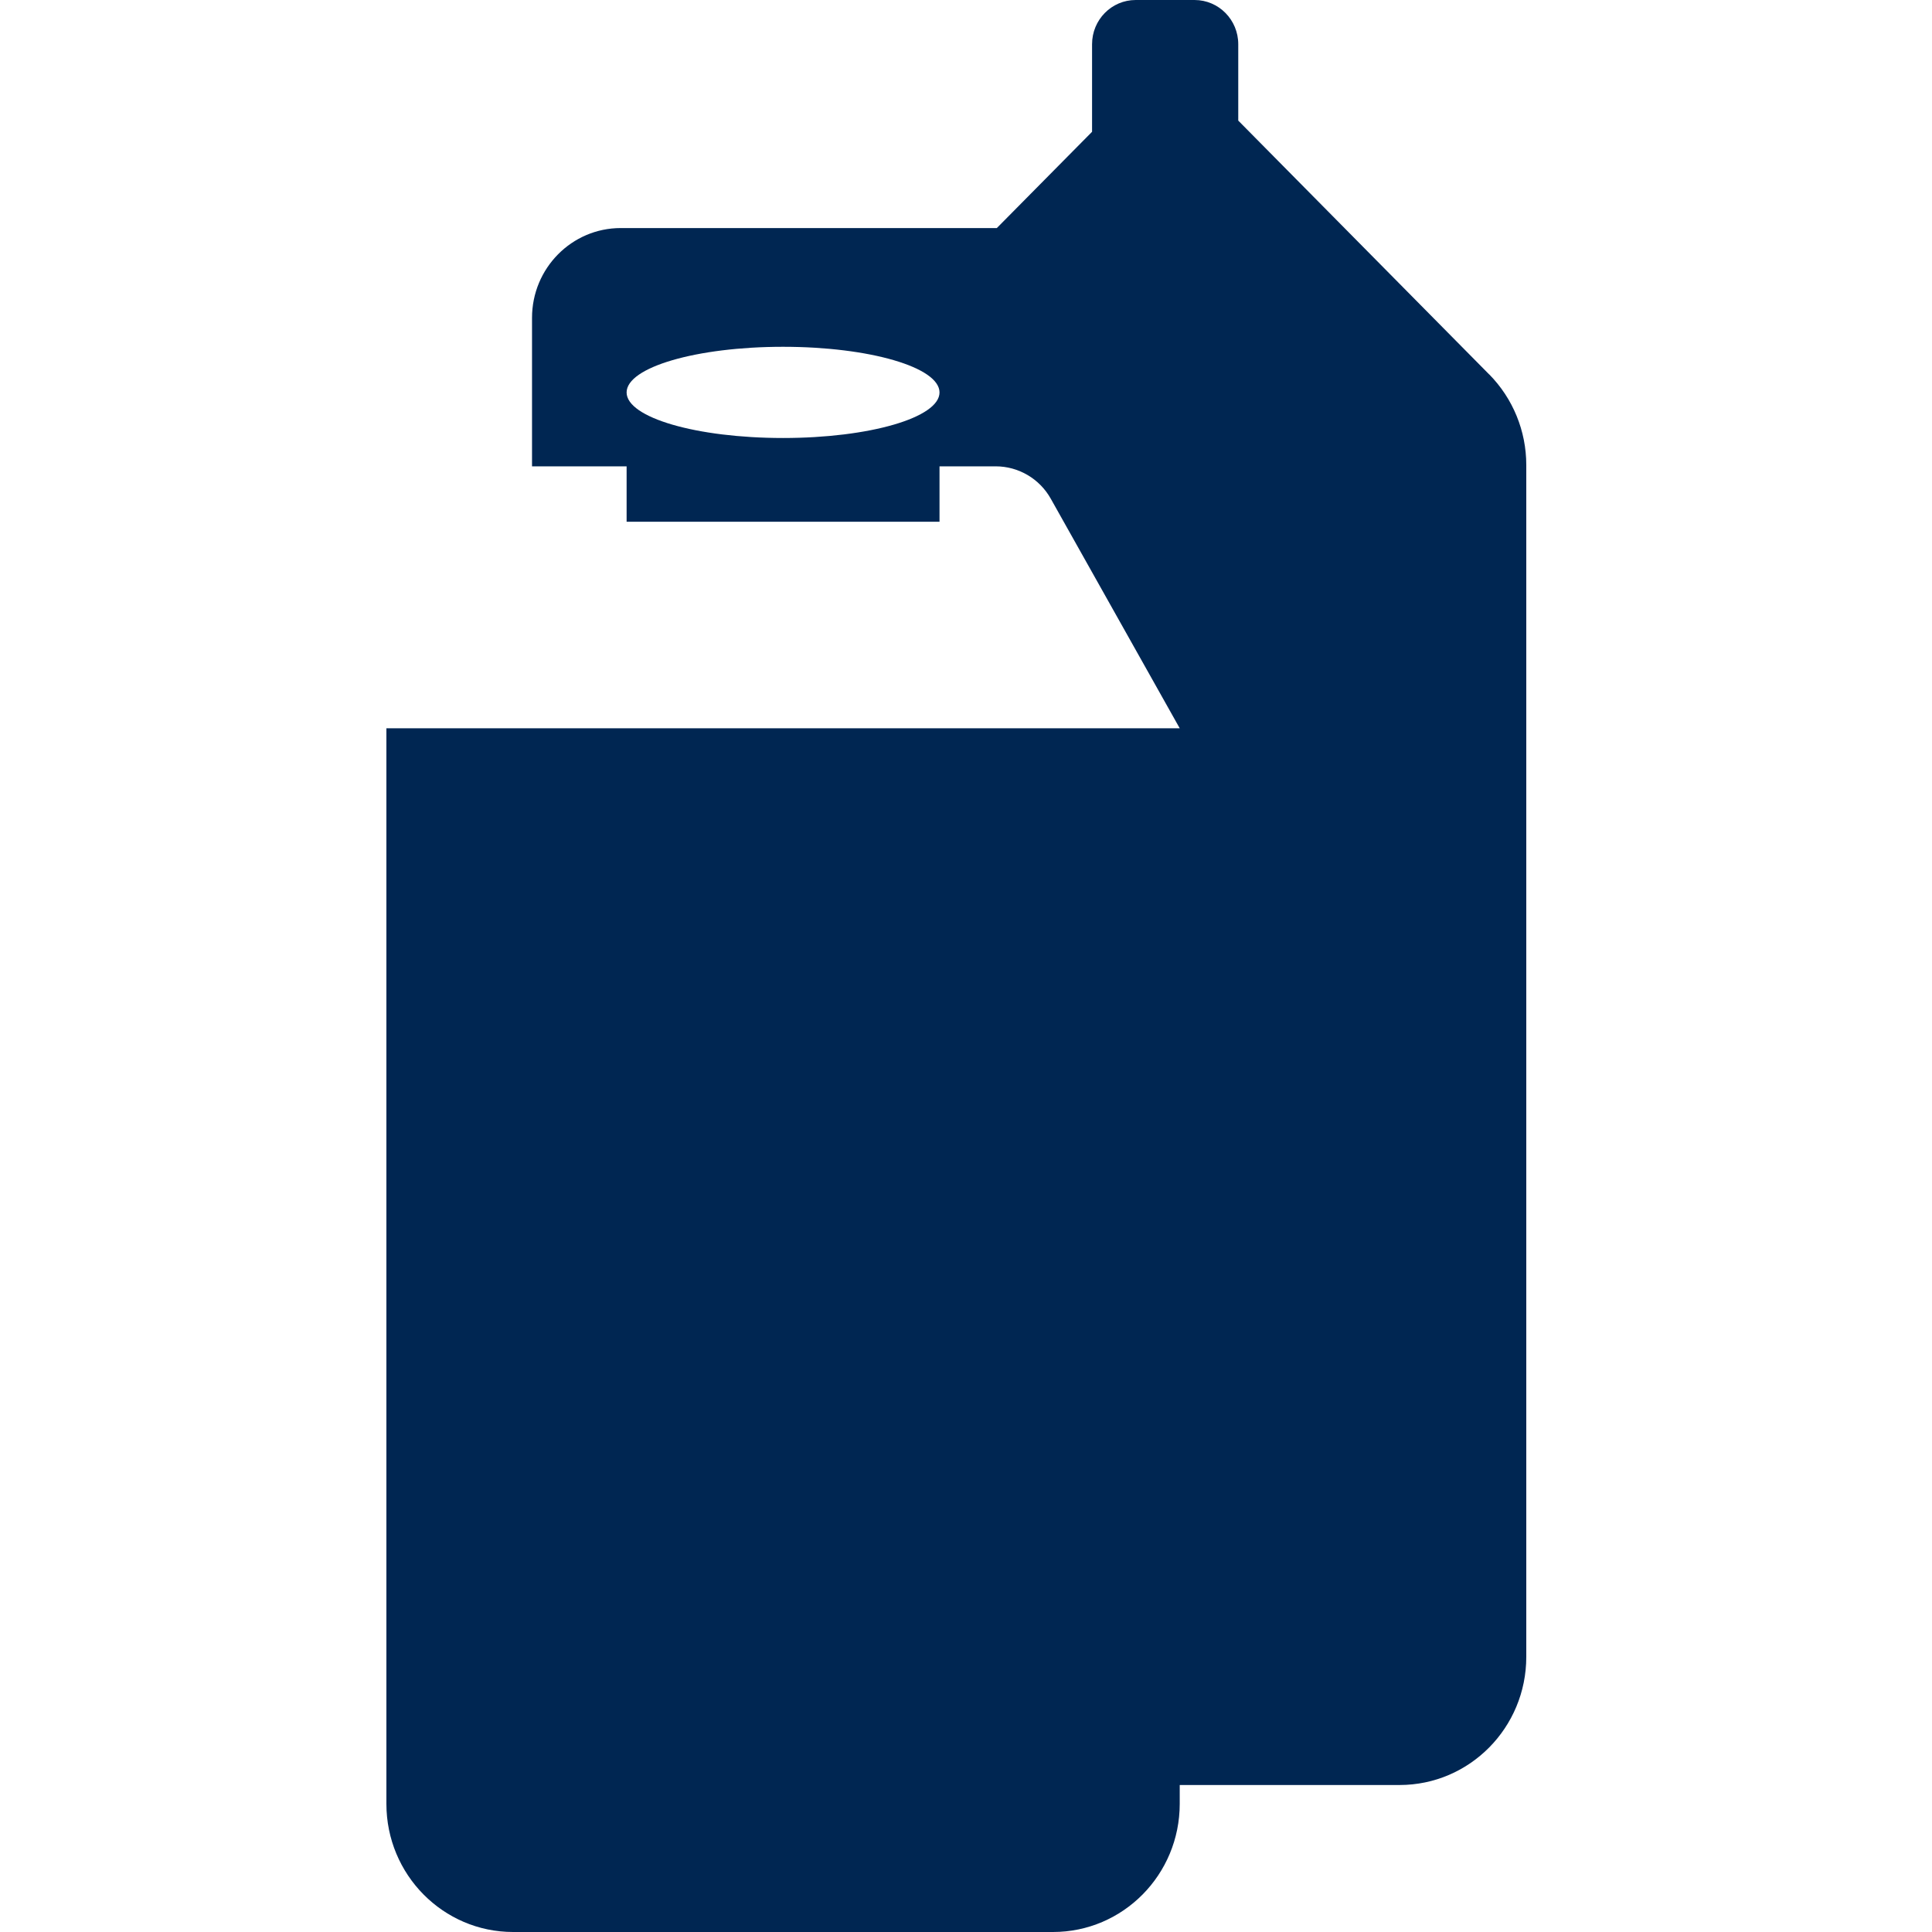 <svg width="24" height="24" viewBox="0 0 24 24" fill="none" xmlns="http://www.w3.org/2000/svg">
<path d="M18.498 4.65L15.382 1.498V0.549C15.382 0.246 15.139 0 14.839 0H14.108C13.808 0 13.566 0.246 13.566 0.549V1.637L12.383 2.833H7.711C7.102 2.833 6.609 3.333 6.609 3.948V5.793H7.784V6.481H11.671V5.793H12.369C12.652 5.793 12.914 5.947 13.053 6.195L14.655 9.047H4.8V22.408C4.8 23.287 5.505 24 6.374 24H13.081C13.951 24 14.655 23.287 14.655 22.408V22.174H17.386C18.255 22.174 18.96 21.462 18.96 20.582V5.776C18.96 5.354 18.794 4.949 18.499 4.65H18.498ZM9.727 4.308C10.801 4.308 11.671 4.562 11.671 4.875C11.671 5.188 10.801 5.441 9.727 5.441C8.654 5.441 7.784 5.188 7.784 4.875C7.784 4.562 8.654 4.308 9.727 4.308Z" fill="#002652"/>
</svg>
